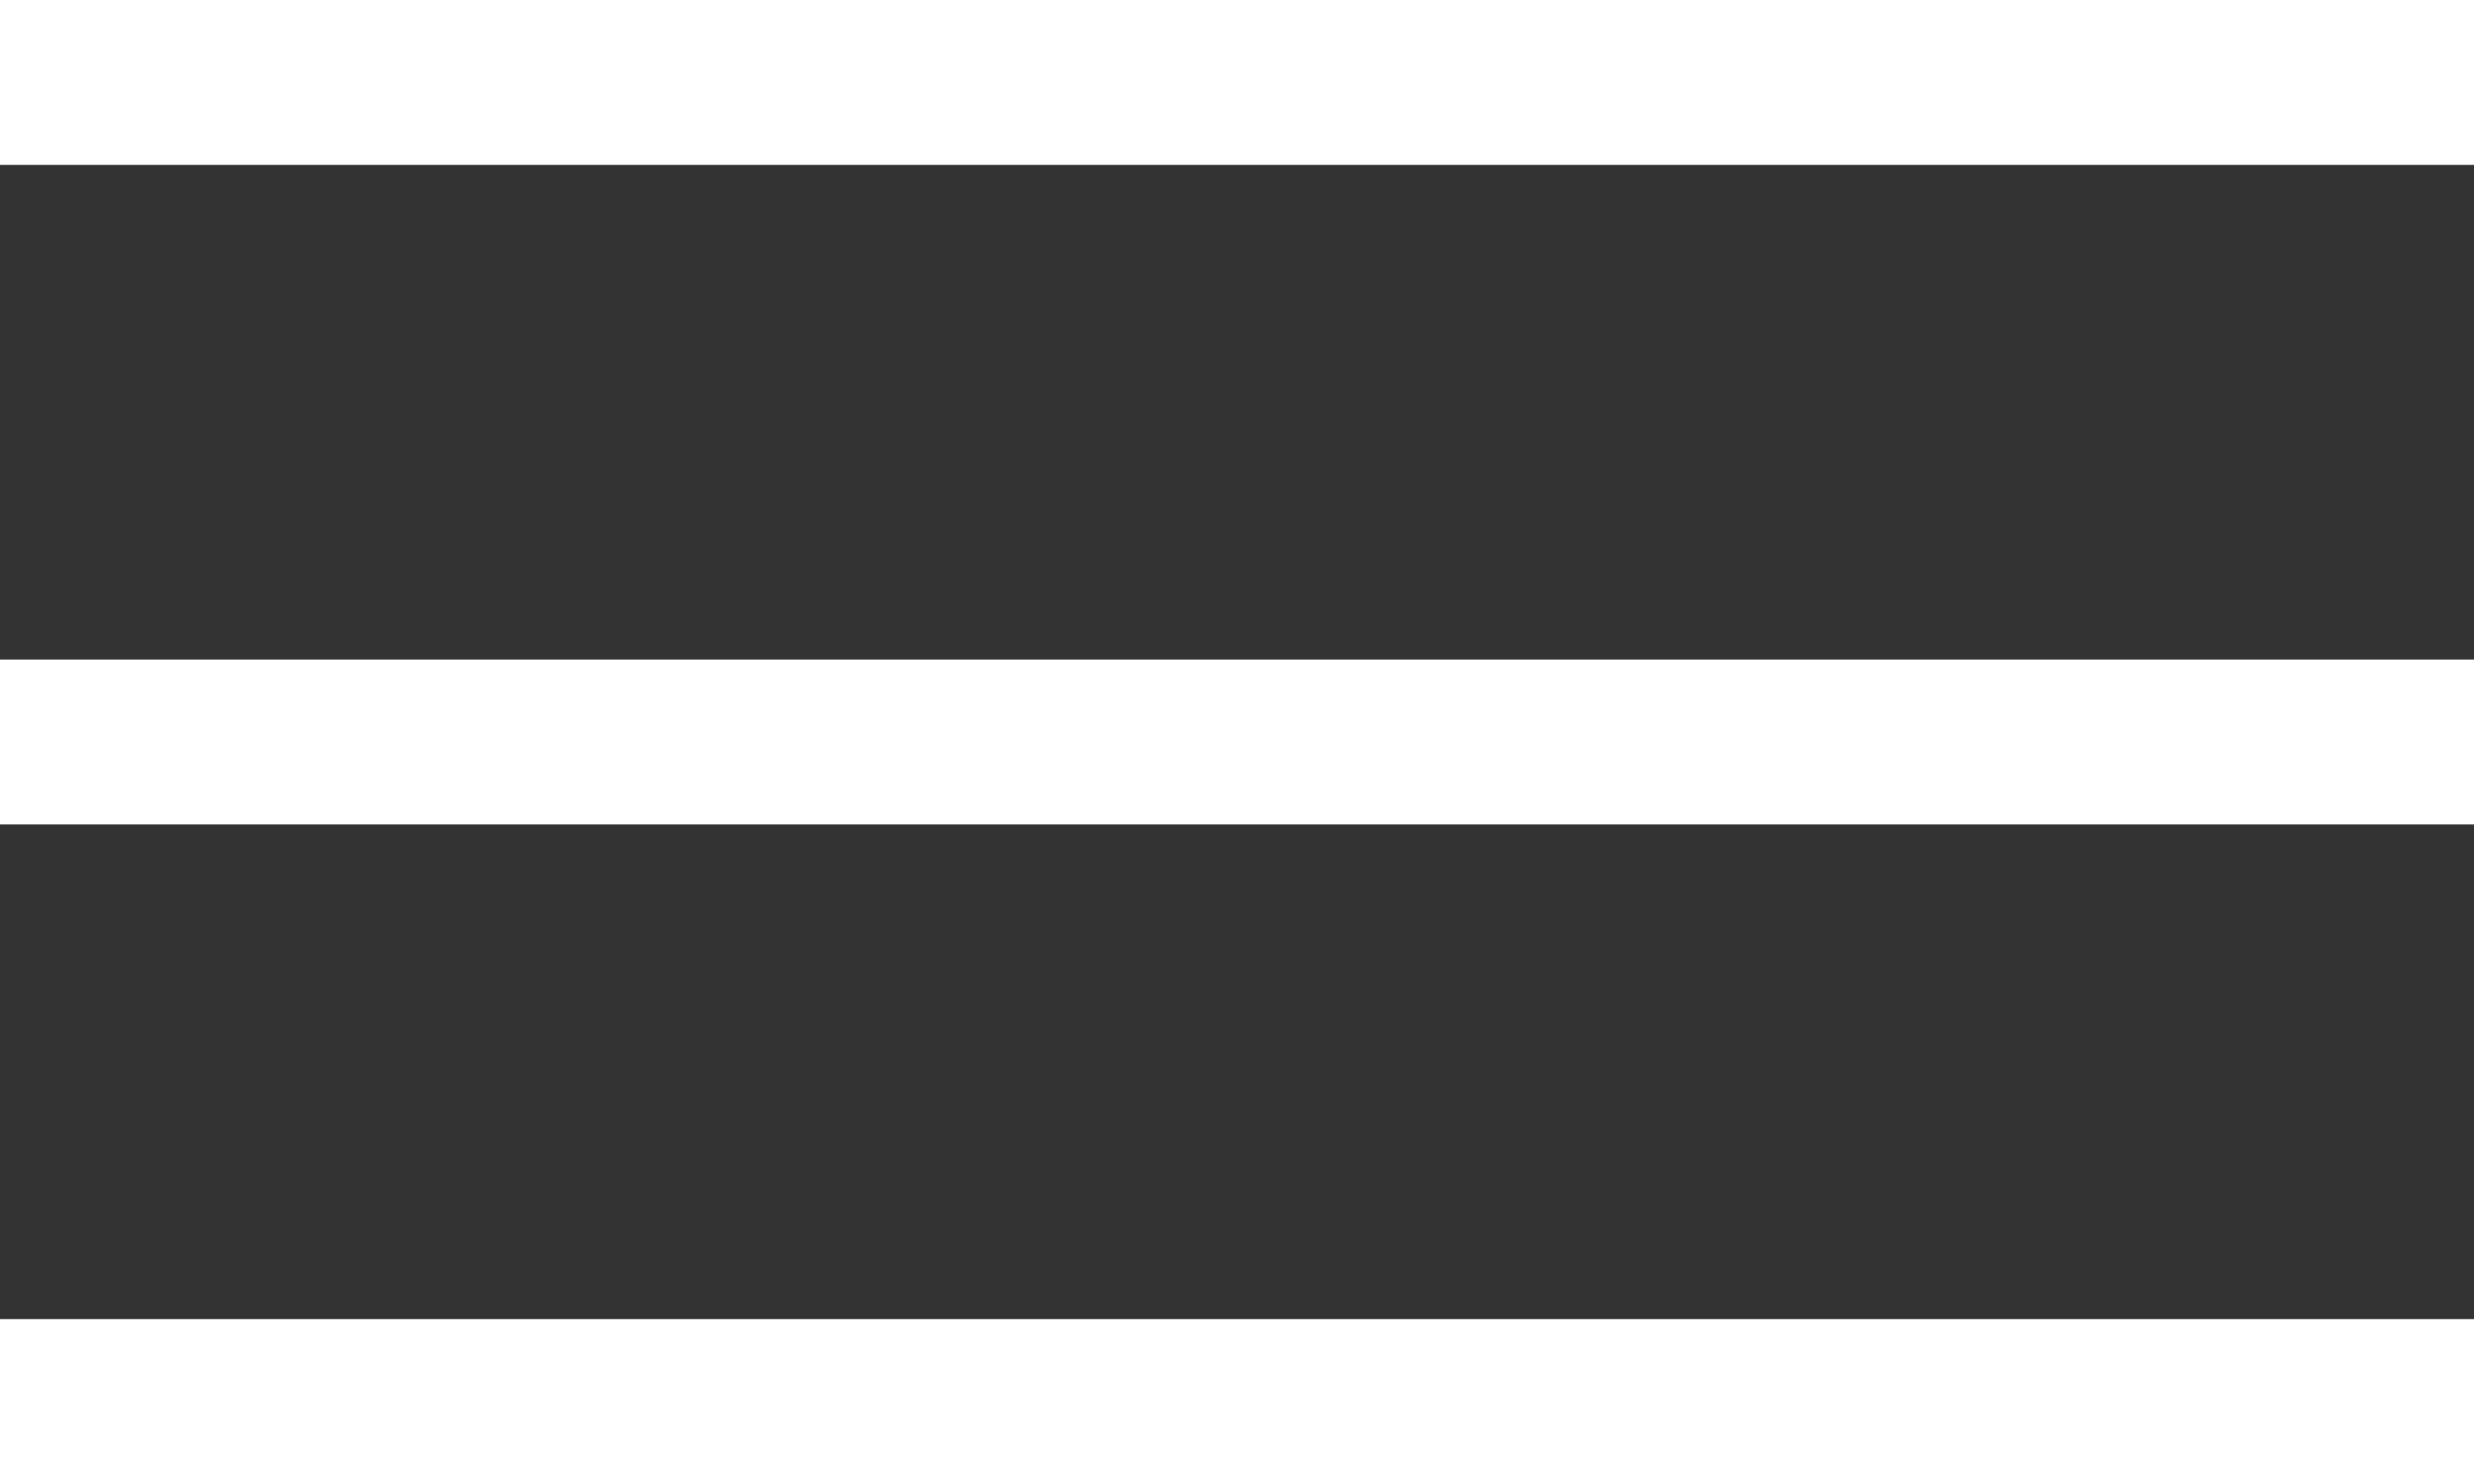 <svg width="30" height="18" viewBox="0 0 30 18" fill="none" xmlns="http://www.w3.org/2000/svg">
<rect x="0" y="0" width="30" height="18" fill="#333333" stroke="none"/>
<path d="M0 0H30V2H0V0Z" fill="white"/>
<path d="M0 8H30V10H0V8Z" fill="white"/>
<path d="M0 16H30V18H0V16Z" fill="white"/>
</svg>
